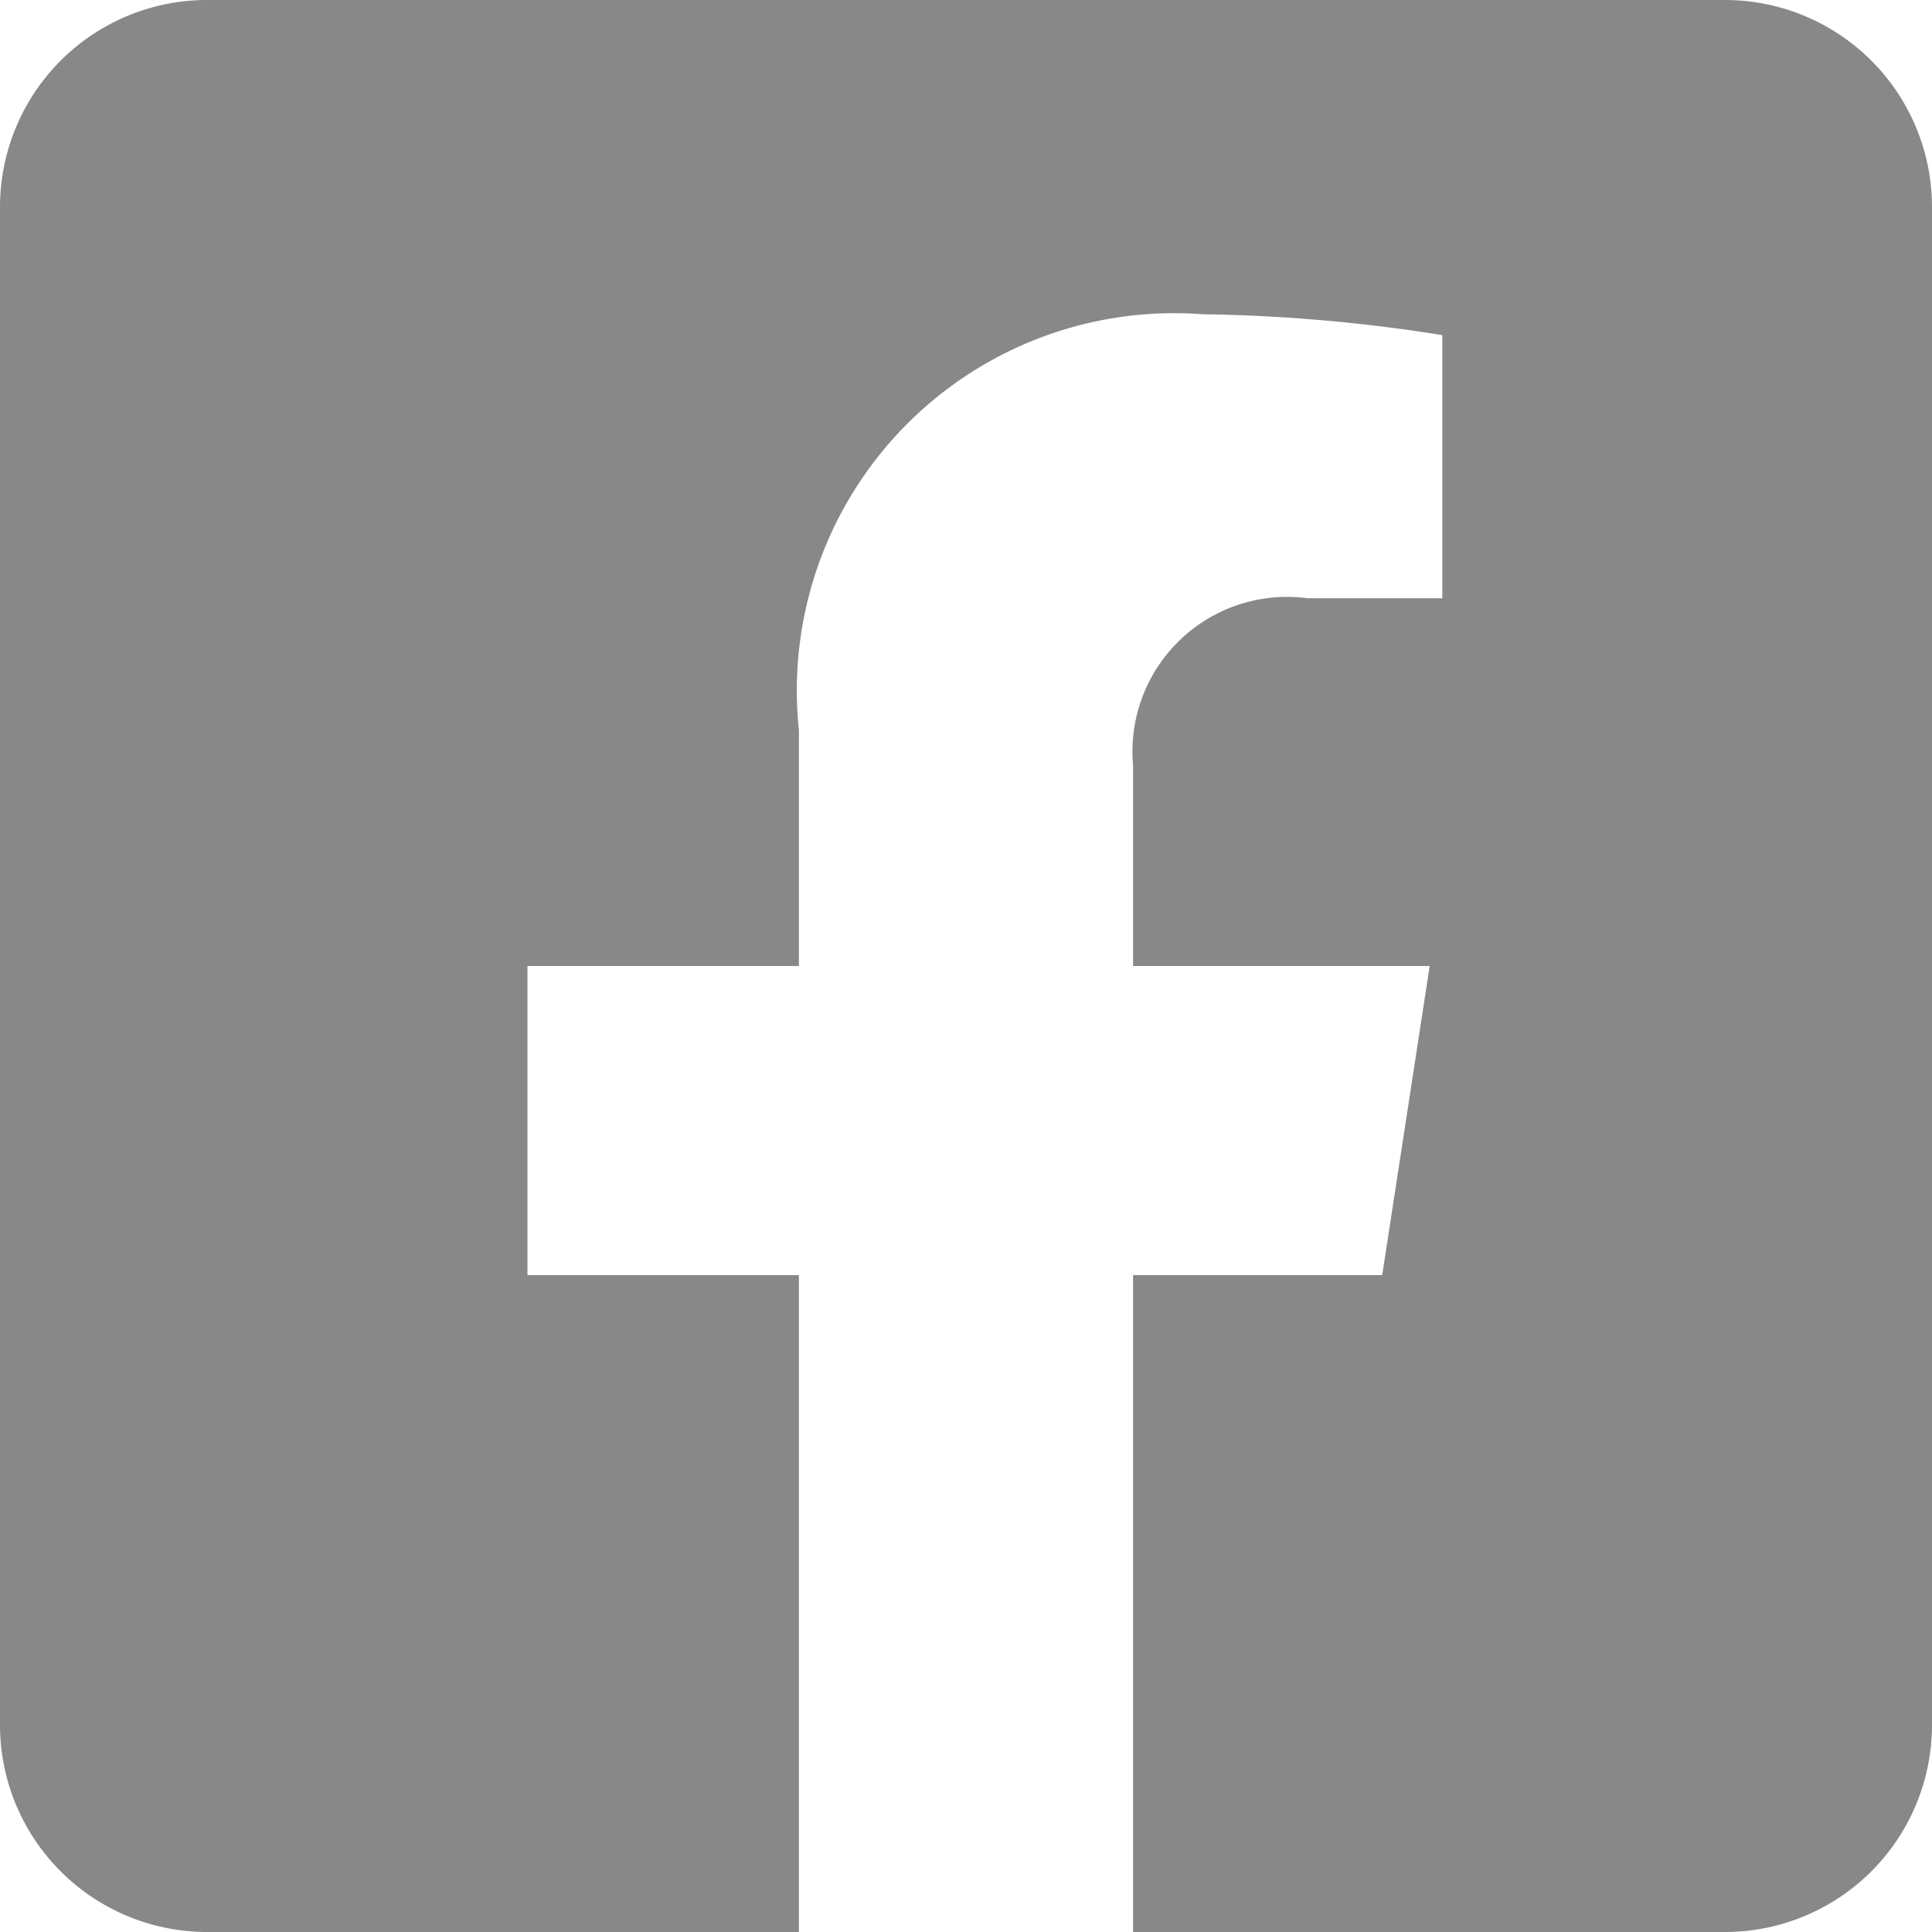 <svg xmlns="http://www.w3.org/2000/svg" width="15.75" height="15.75" viewBox="0 0 15.75 15.75">
  <path id="icn_facebook" d="M14.063-14.625H1.688A1.688,1.688,0,0,0,0-12.937V-.562A1.688,1.688,0,0,0,1.688,1.125H6.513V-4.23H4.3V-6.75H6.513V-8.671a3.076,3.076,0,0,1,3.293-3.392,13.419,13.419,0,0,1,1.952.17v2.145h-1.1A1.26,1.26,0,0,0,9.237-8.387V-6.75h2.418l-.387,2.52H9.237V1.125h4.825A1.688,1.688,0,0,0,15.75-.562V-12.937A1.688,1.688,0,0,0,14.063-14.625Z" transform="translate(0 14.625)" fill="#888"/>
</svg>
